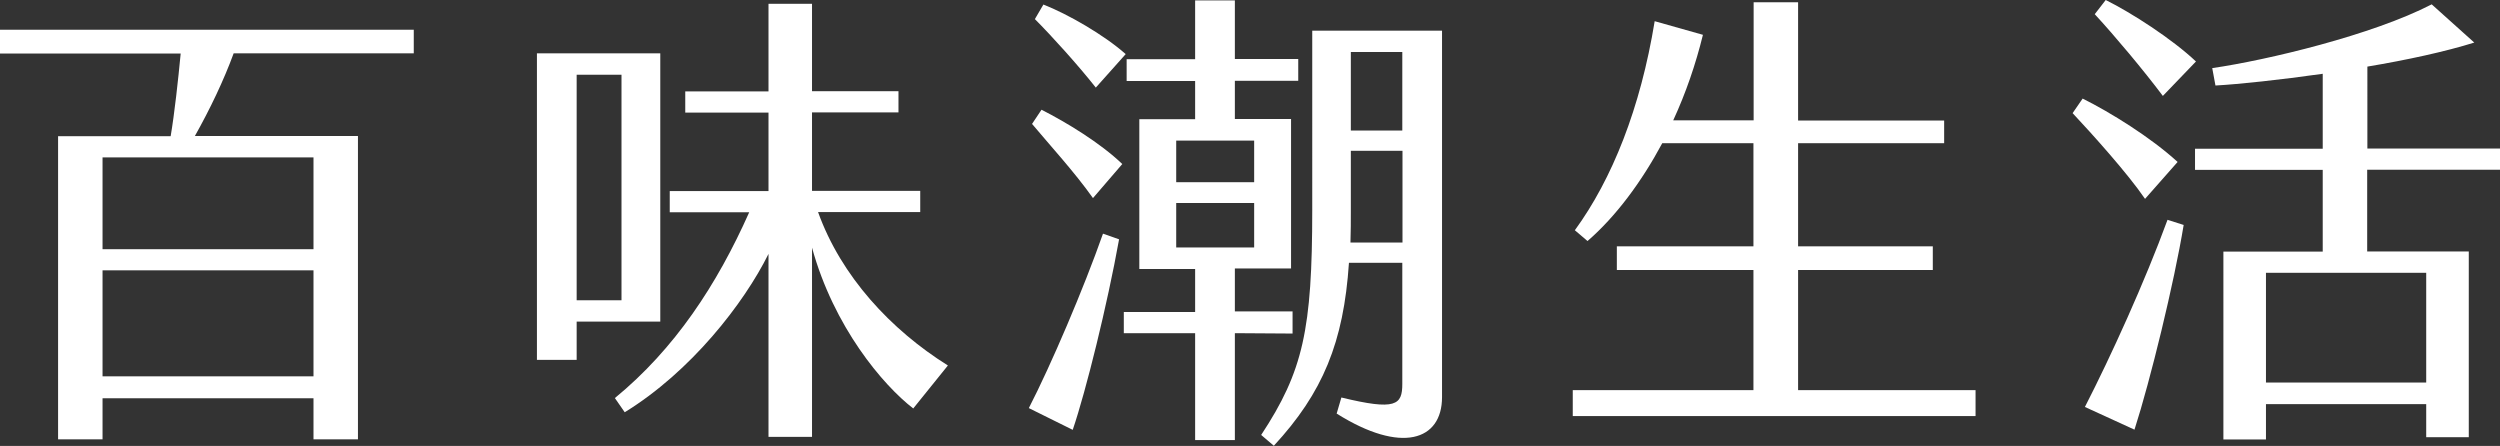 <?xml version="1.0" encoding="UTF-8"?>
<svg id="_圖層_2" data-name="圖層 2" xmlns="http://www.w3.org/2000/svg" viewBox="0 0 132.14 23.57">
  <rect x="0" y="0" width="132.14" height="23.57" fill="#333333" stroke="none"/>
  <defs>
    <style>
      .cls-1 {
        fill: #fff;
      }
    </style>
  </defs>
  <g id="_圖層_1-2" data-name="圖層 1">
    <g>
      <path class="cls-1" d="M12.35,2.82c-.52,1.42-1.25,2.95-2.05,4.37h8.62V23.22h-2.35v-2.17H5.42v2.17H3.07V7.2h5.95c.2-1.17,.4-3,.53-4.37H0V1.57H21.87v1.25H12.35Zm4.22,5.5H5.42v4.85h11.15v-4.85Zm0,5.97H5.42v5.6h11.15v-5.6Z"/>
      <path class="cls-1" d="M34.9,17h-4.42v2.02h-2.1V2.82h6.52v14.17Zm-2.05-13.05h-2.37V15.87h2.37V3.95Zm17.25,15.37l-1.83,2.27c-1.62-1.25-4.2-4.32-5.35-8.5v10h-2.3V13.42c-1.3,2.62-4.1,6.22-7.6,8.37l-.52-.75c3.17-2.6,5.4-6,7.1-9.82h-4.2v-1.12h5.22V5.95h-4.4v-1.12h4.4V.2h2.3V4.82h4.57v1.12h-4.57v4.15h5.72v1.12h-5.4c1.22,3.4,3.85,6.22,6.85,8.1Z"/>
      <path class="cls-1" d="M58.3,12.35l.85,.3c-.62,3.45-1.75,8.02-2.45,10.07l-2.32-1.15c1.17-2.27,2.9-6.32,3.92-9.22Zm-3.25-6.55c1.32,.67,3.1,1.75,4.27,2.87l-1.55,1.8c-.97-1.37-2.3-2.82-3.22-3.92l.5-.75Zm2.87-1.17c-.92-1.17-2.35-2.75-3.22-3.62l.45-.77c1.28,.5,3.2,1.6,4.35,2.62l-1.58,1.77Zm10.4,13l-3.05-.02v5.65h-2.1v-5.65h-3.77v-1.12h3.77v-2.27h-2.95V6.3h2.95v-2.02h-3.62v-1.15h3.62V.02h2.1V3.12h3.35v1.15h-3.35v2.02h2.97v7.9h-2.97v2.27h3.05v1.15Zm-6.15-8h4.12v-2.2h-4.12v2.2Zm4.12,3.45v-2.35h-4.12v2.35h4.12ZM76.22,1.62V20.99c0,2.3-2.15,3.02-5.57,.87l.25-.85c2.88,.7,3.22,.4,3.22-.72v-6.4h-2.82c-.28,4.2-1.38,6.87-3.97,9.67l-.67-.57c2.22-3.37,2.7-5.57,2.7-11.92V1.62h6.87Zm-2.1,6.35h-2.72v3.1c0,.6,0,1.2-.02,1.75h2.75V7.97Zm0-5.22h-2.72V6.9h2.72V2.75Z"/>
      <path class="cls-1" d="M104.42,20.62v1.37h-21.29v-1.37h9.55v-6.35h-7.22v-1.25h7.22V7.57h-4.82c-1.1,2.05-2.45,3.87-3.95,5.17l-.67-.57c1.97-2.7,3.47-6.45,4.22-11.05l2.55,.72c-.38,1.55-.9,3.07-1.57,4.52h4.25V.12h2.35V6.37h7.72v1.2h-7.72v5.45h7.12v1.25h-7.12v6.35h9.4Z"/>
      <path class="cls-1" d="M113.37,10.5c-.9-1.32-2.77-3.4-3.82-4.52l.53-.77c1.45,.72,3.6,2.05,5.02,3.35l-1.72,1.95Zm1.2,1.12l.85,.27c-.5,3.05-1.77,8.25-2.6,10.82l-2.62-1.2c1.37-2.67,3.17-6.62,4.37-9.9Zm-.25-6.55c-1.03-1.37-2.52-3.15-3.6-4.32l.58-.75c1.35,.67,3.5,2.05,4.77,3.25l-1.75,1.82Zm10.8,3.9v4.32h5.37v9.82h-2.25v-1.75h-8.47v1.87h-2.25V13.3h5.25v-4.32h-6.75v-1.12h6.75V3.9c-2.27,.32-4.4,.55-5.67,.62l-.17-.92c2.9-.42,8.47-1.75,11.6-3.37l2.25,2.02c-1.5,.47-3.55,.92-5.65,1.27V7.85h7.02v1.12h-7.02Zm-5.35,5.45v5.8h8.47v-5.8h-8.47Z"/>
    </g>
  </g>
</svg>